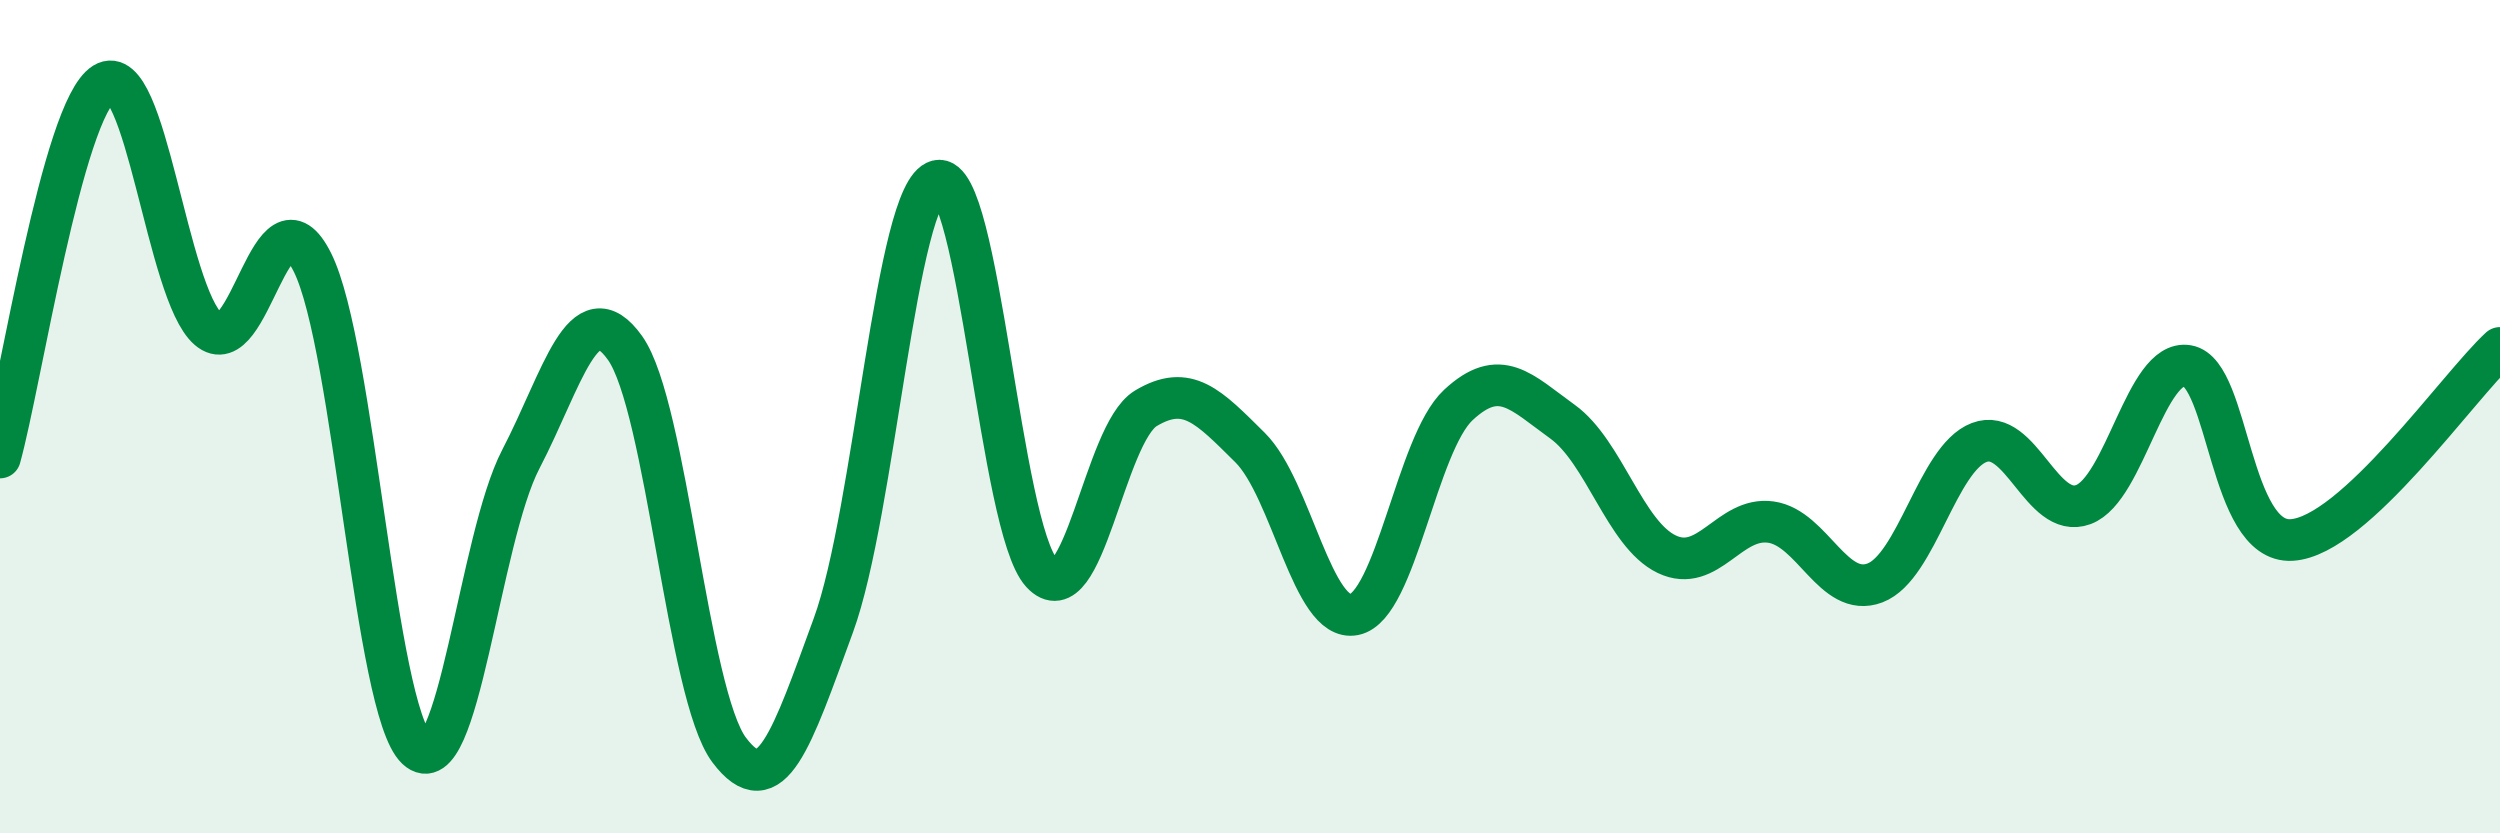 
    <svg width="60" height="20" viewBox="0 0 60 20" xmlns="http://www.w3.org/2000/svg">
      <path
        d="M 0,10.98 C 0.5,9.18 1.5,2.62 2.5,2 C 3.5,1.38 4,7.04 5,7.9 C 6,8.76 6.5,4.29 7.5,6.3 C 8.5,8.31 9,17.03 10,17.97 C 11,18.91 11.5,12.94 12.5,11.02 C 13.5,9.1 14,6.95 15,8.35 C 16,9.75 16.5,16.67 17.5,18 C 18.5,19.33 19,17.74 20,15.01 C 21,12.28 21.5,4.59 22.5,4.34 C 23.5,4.09 24,12.66 25,13.75 C 26,14.84 26.5,10.4 27.5,9.8 C 28.5,9.2 29,9.75 30,10.74 C 31,11.73 31.5,14.95 32.5,14.75 C 33.5,14.55 34,10.65 35,9.72 C 36,8.79 36.5,9.4 37.5,10.12 C 38.5,10.84 39,12.82 40,13.3 C 41,13.78 41.5,12.39 42.5,12.53 C 43.5,12.67 44,14.37 45,13.99 C 46,13.61 46.5,11 47.5,10.62 C 48.5,10.24 49,12.48 50,12.11 C 51,11.74 51.5,8.61 52.5,8.78 C 53.5,8.95 53.5,13.05 55,12.96 C 56.5,12.87 59,9.27 60,8.35L60 20L0 20Z"
        fill="#008740"
        opacity="0.1"
        stroke-linecap="round"
        stroke-linejoin="round"
      />
      <path
        d="M 0,10.98 C 0.5,9.18 1.5,2.62 2.5,2 C 3.5,1.38 4,7.04 5,7.9 C 6,8.76 6.5,4.29 7.5,6.3 C 8.5,8.31 9,17.03 10,17.97 C 11,18.91 11.5,12.94 12.5,11.02 C 13.5,9.1 14,6.95 15,8.35 C 16,9.75 16.5,16.67 17.5,18 C 18.5,19.33 19,17.74 20,15.01 C 21,12.28 21.5,4.59 22.5,4.34 C 23.5,4.09 24,12.66 25,13.75 C 26,14.84 26.5,10.4 27.5,9.8 C 28.5,9.2 29,9.75 30,10.74 C 31,11.73 31.5,14.95 32.5,14.75 C 33.5,14.55 34,10.65 35,9.72 C 36,8.79 36.5,9.4 37.5,10.12 C 38.5,10.84 39,12.82 40,13.3 C 41,13.78 41.5,12.39 42.5,12.53 C 43.5,12.67 44,14.37 45,13.99 C 46,13.61 46.5,11 47.5,10.62 C 48.5,10.24 49,12.48 50,12.11 C 51,11.74 51.5,8.61 52.5,8.78 C 53.5,8.95 53.5,13.05 55,12.96 C 56.5,12.87 59,9.27 60,8.35"
        stroke="#008740"
        stroke-width="1"
        fill="none"
        stroke-linecap="round"
        stroke-linejoin="round"
      />
    </svg>
  